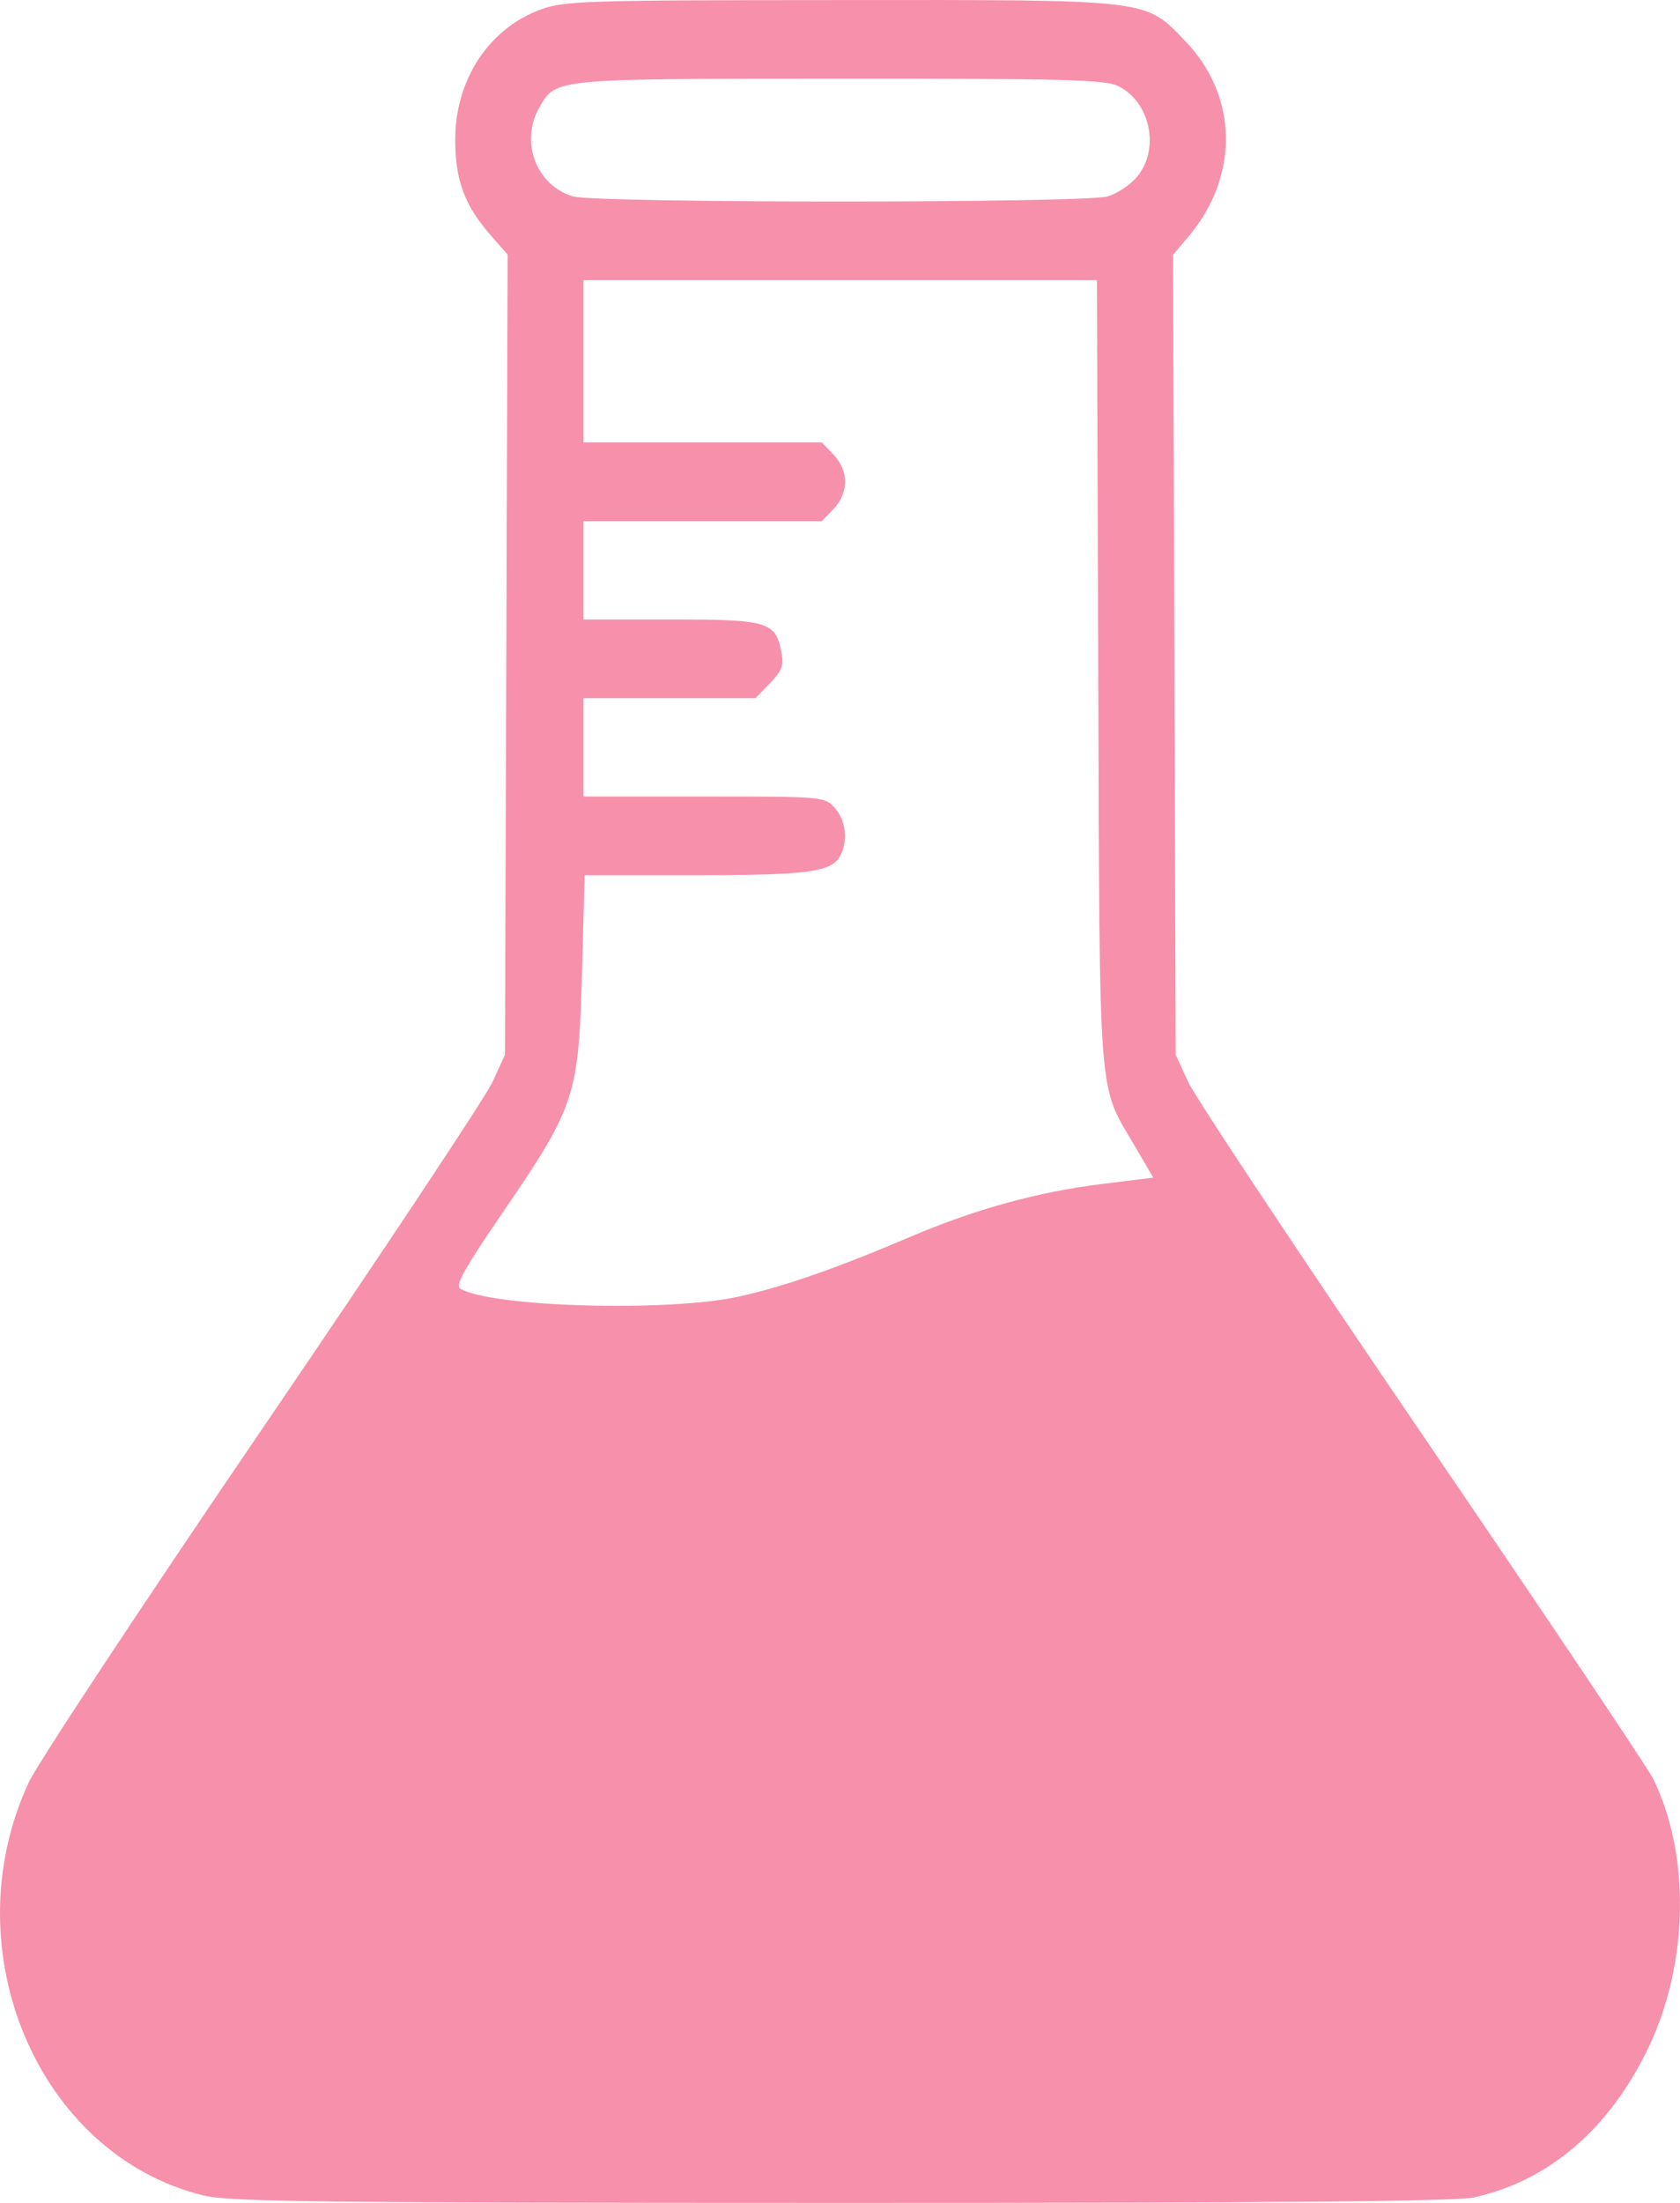 <svg width="29" height="38" viewBox="0 0 29 38" fill="none" xmlns="http://www.w3.org/2000/svg">
<path fill-rule="evenodd" clip-rule="evenodd" d="M9.347 0.159C8.444 0.482 7.856 1.372 7.858 2.415C7.859 3.108 8.02 3.543 8.465 4.052L8.763 4.392L8.74 11.293L8.717 18.194L8.504 18.66C8.387 18.917 6.599 21.608 4.531 24.641C2.463 27.673 0.646 30.423 0.494 30.751C-0.843 33.635 0.658 37.176 3.512 37.871C3.965 37.981 5.468 37.999 14.523 38C22.012 38.001 25.133 37.974 25.444 37.905C26.734 37.621 27.783 36.723 28.452 35.328C29.151 33.871 29.184 31.996 28.534 30.679C28.445 30.497 26.65 27.824 24.546 24.738C22.442 21.652 20.625 18.917 20.508 18.66L20.295 18.194L20.272 11.294L20.249 4.394L20.509 4.089C21.397 3.044 21.376 1.655 20.457 0.705C19.755 -0.02 19.9 -0.003 14.471 0.001C10.138 0.003 9.752 0.015 9.347 0.159ZM19.301 1.484C19.854 1.755 20.026 2.561 19.633 3.043C19.517 3.185 19.286 3.34 19.12 3.388C18.709 3.506 10.303 3.506 9.893 3.388C9.262 3.207 8.971 2.447 9.308 1.858C9.598 1.351 9.518 1.359 14.494 1.357C18.388 1.355 19.076 1.374 19.301 1.484ZM18.958 11.598C18.985 19.187 18.944 18.669 19.605 19.797L19.908 20.314L19.034 20.422C17.913 20.56 16.832 20.858 15.697 21.342C14.438 21.878 13.556 22.186 12.763 22.364C11.547 22.637 8.445 22.547 7.94 22.225C7.857 22.172 8.03 21.863 8.634 20.98C9.946 19.064 9.989 18.933 10.049 16.688L10.092 15.097H11.999C13.968 15.097 14.358 15.044 14.508 14.755C14.641 14.497 14.599 14.145 14.41 13.937C14.232 13.741 14.219 13.74 12.152 13.74H10.072V12.892V12.044H11.556H13.041L13.29 11.786C13.499 11.57 13.532 11.483 13.489 11.255C13.39 10.724 13.265 10.686 11.582 10.686H10.072V9.838V8.99H12.129H14.185L14.387 8.781C14.514 8.65 14.588 8.476 14.588 8.311C14.588 8.146 14.514 7.972 14.387 7.841L14.185 7.632H12.129H10.072V6.233V4.833H14.503H18.935L18.958 11.598Z" fill="#F790AB"/>
</svg>
